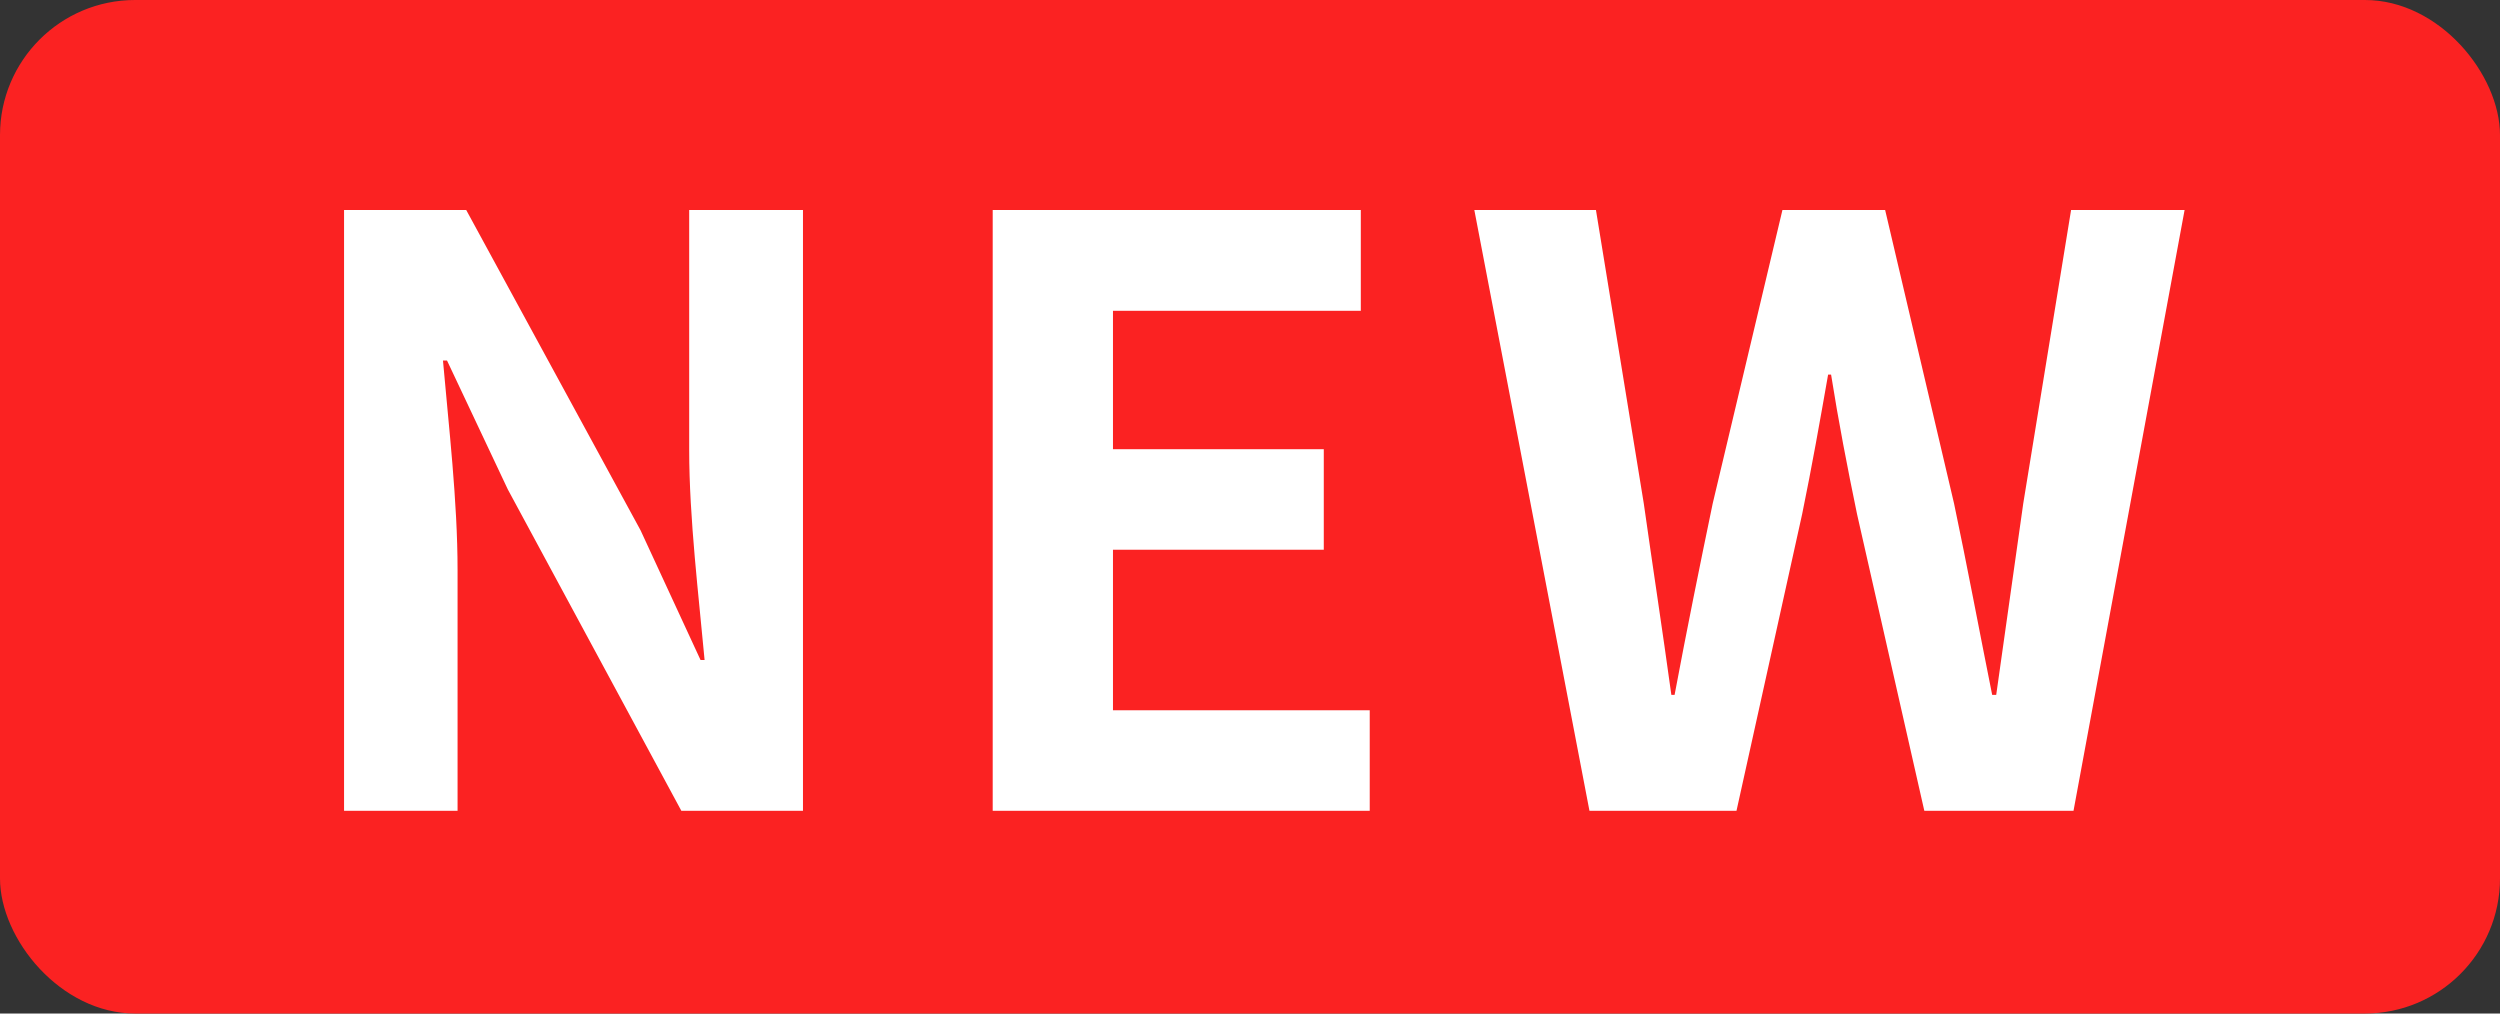 <svg xmlns="http://www.w3.org/2000/svg" width="37" height="15" viewBox="0 0 37 15">
  <rect x="0" y="0" width="37" height="15" fill="#333333" stroke="none"/>
  <g id="グループ_18890" data-name="グループ 18890" transform="translate(-743 -1265)">
    <rect id="長方形_787" data-name="長方形 787" width="37" height="15" rx="2" transform="translate(743 1265)" fill="#fb2222"/>
    <path id="パス_51039" data-name="パス 51039" d="M1.092,0h1.68V-3.564c0-1.02-.132-2.136-.216-3.1h.06l.9,1.908L6.084,0h1.8V-8.892H6.2V-5.34c0,1.008.144,2.184.228,3.108h-.06l-.888-1.92L2.9-8.892H1.092Zm9.6,0h5.58V-1.488h-3.8V-3.864h3.12V-5.352h-3.12V-7.4H16.14V-8.892H10.692Zm8.832,0H21.7l.972-4.392c.144-.7.264-1.38.384-2.064H23.1c.108.684.24,1.368.384,2.064L24.48,0h2.208l1.644-8.892h-1.68l-.708,4.344c-.132.924-.264,1.872-.4,2.832h-.06c-.192-.96-.372-1.92-.564-2.832L23.9-8.892H22.38L21.348-4.548c-.192.924-.384,1.872-.564,2.832h-.048c-.132-.96-.276-1.9-.408-2.832L19.62-8.892h-1.8Z" transform="translate(747 1277)" fill="#fff"/>
  </g>
</svg>
